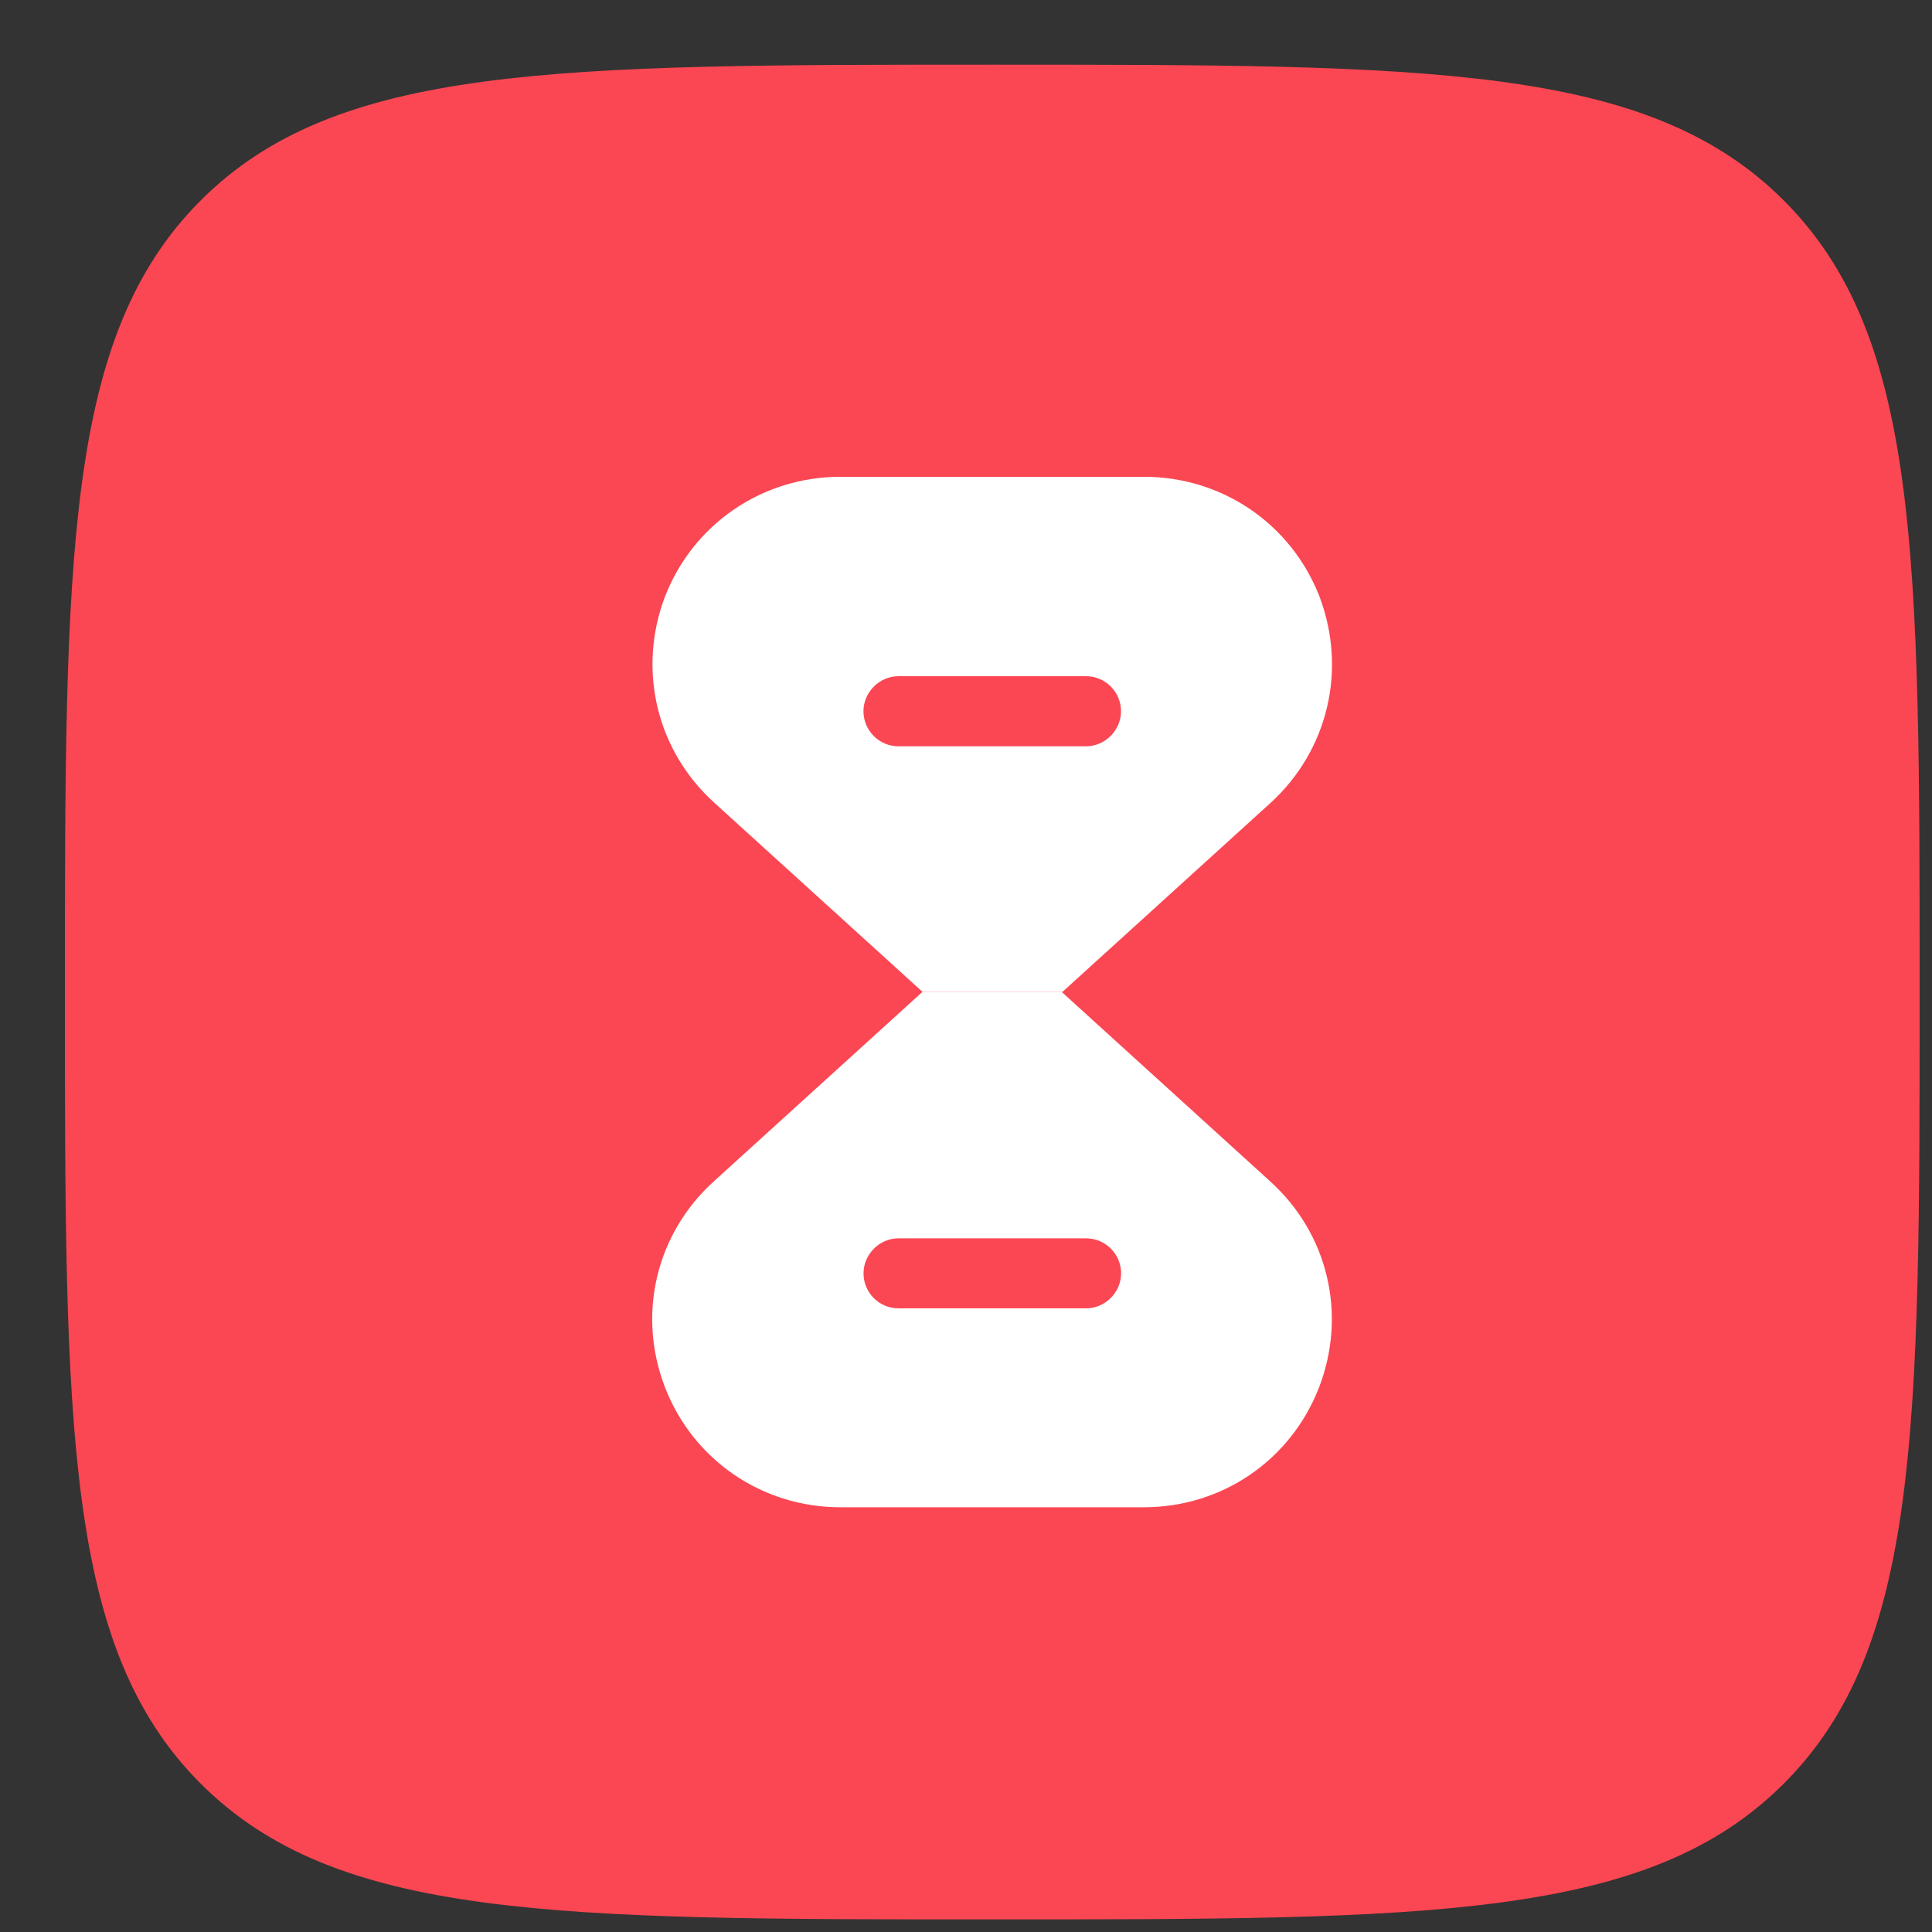 <svg width="25" height="25" viewBox="0 0 25 25" fill="none" xmlns="http://www.w3.org/2000/svg">
<rect x="0" y="0" width="25" height="25" fill="#333333" stroke="none"/>
<path d="M0.84 12.837C0.84 7.18 0.84 4.352 2.597 2.594C4.355 0.837 7.183 0.837 12.84 0.837V0.837C18.497 0.837 21.325 0.837 23.082 2.594C24.84 4.352 24.84 7.18 24.84 12.837V12.837C24.84 18.494 24.84 21.322 23.082 23.08C21.325 24.837 18.497 24.837 12.84 24.837V24.837C7.183 24.837 4.355 24.837 2.597 23.08C0.84 21.322 0.84 18.494 0.84 12.837V12.837Z" fill="#FB4753"/>
<path d="M16.433 15.284L13.74 12.837H11.934L9.24 15.284C8.487 15.964 8.24 17.01 8.607 17.957C8.973 18.897 9.867 19.504 10.873 19.504H14.8C15.813 19.504 16.7 18.897 17.067 17.957C17.433 17.01 17.187 15.964 16.433 15.284ZM14.053 16.93H11.627C11.373 16.93 11.174 16.724 11.174 16.477C11.174 16.23 11.38 16.024 11.627 16.024H14.053C14.307 16.024 14.507 16.23 14.507 16.477C14.507 16.724 14.3 16.93 14.053 16.93Z" fill="white"/>
<path d="M17.073 7.717C16.706 6.777 15.813 6.17 14.806 6.17H10.873C9.866 6.17 8.973 6.777 8.606 7.717C8.246 8.663 8.493 9.71 9.246 10.39L11.94 12.837H13.746L16.44 10.39C17.186 9.71 17.433 8.663 17.073 7.717ZM14.053 9.657H11.626C11.373 9.657 11.173 9.45 11.173 9.203C11.173 8.957 11.38 8.75 11.626 8.75H14.053C14.306 8.75 14.506 8.957 14.506 9.203C14.506 9.45 14.3 9.657 14.053 9.657Z" fill="white"/>
</svg>
